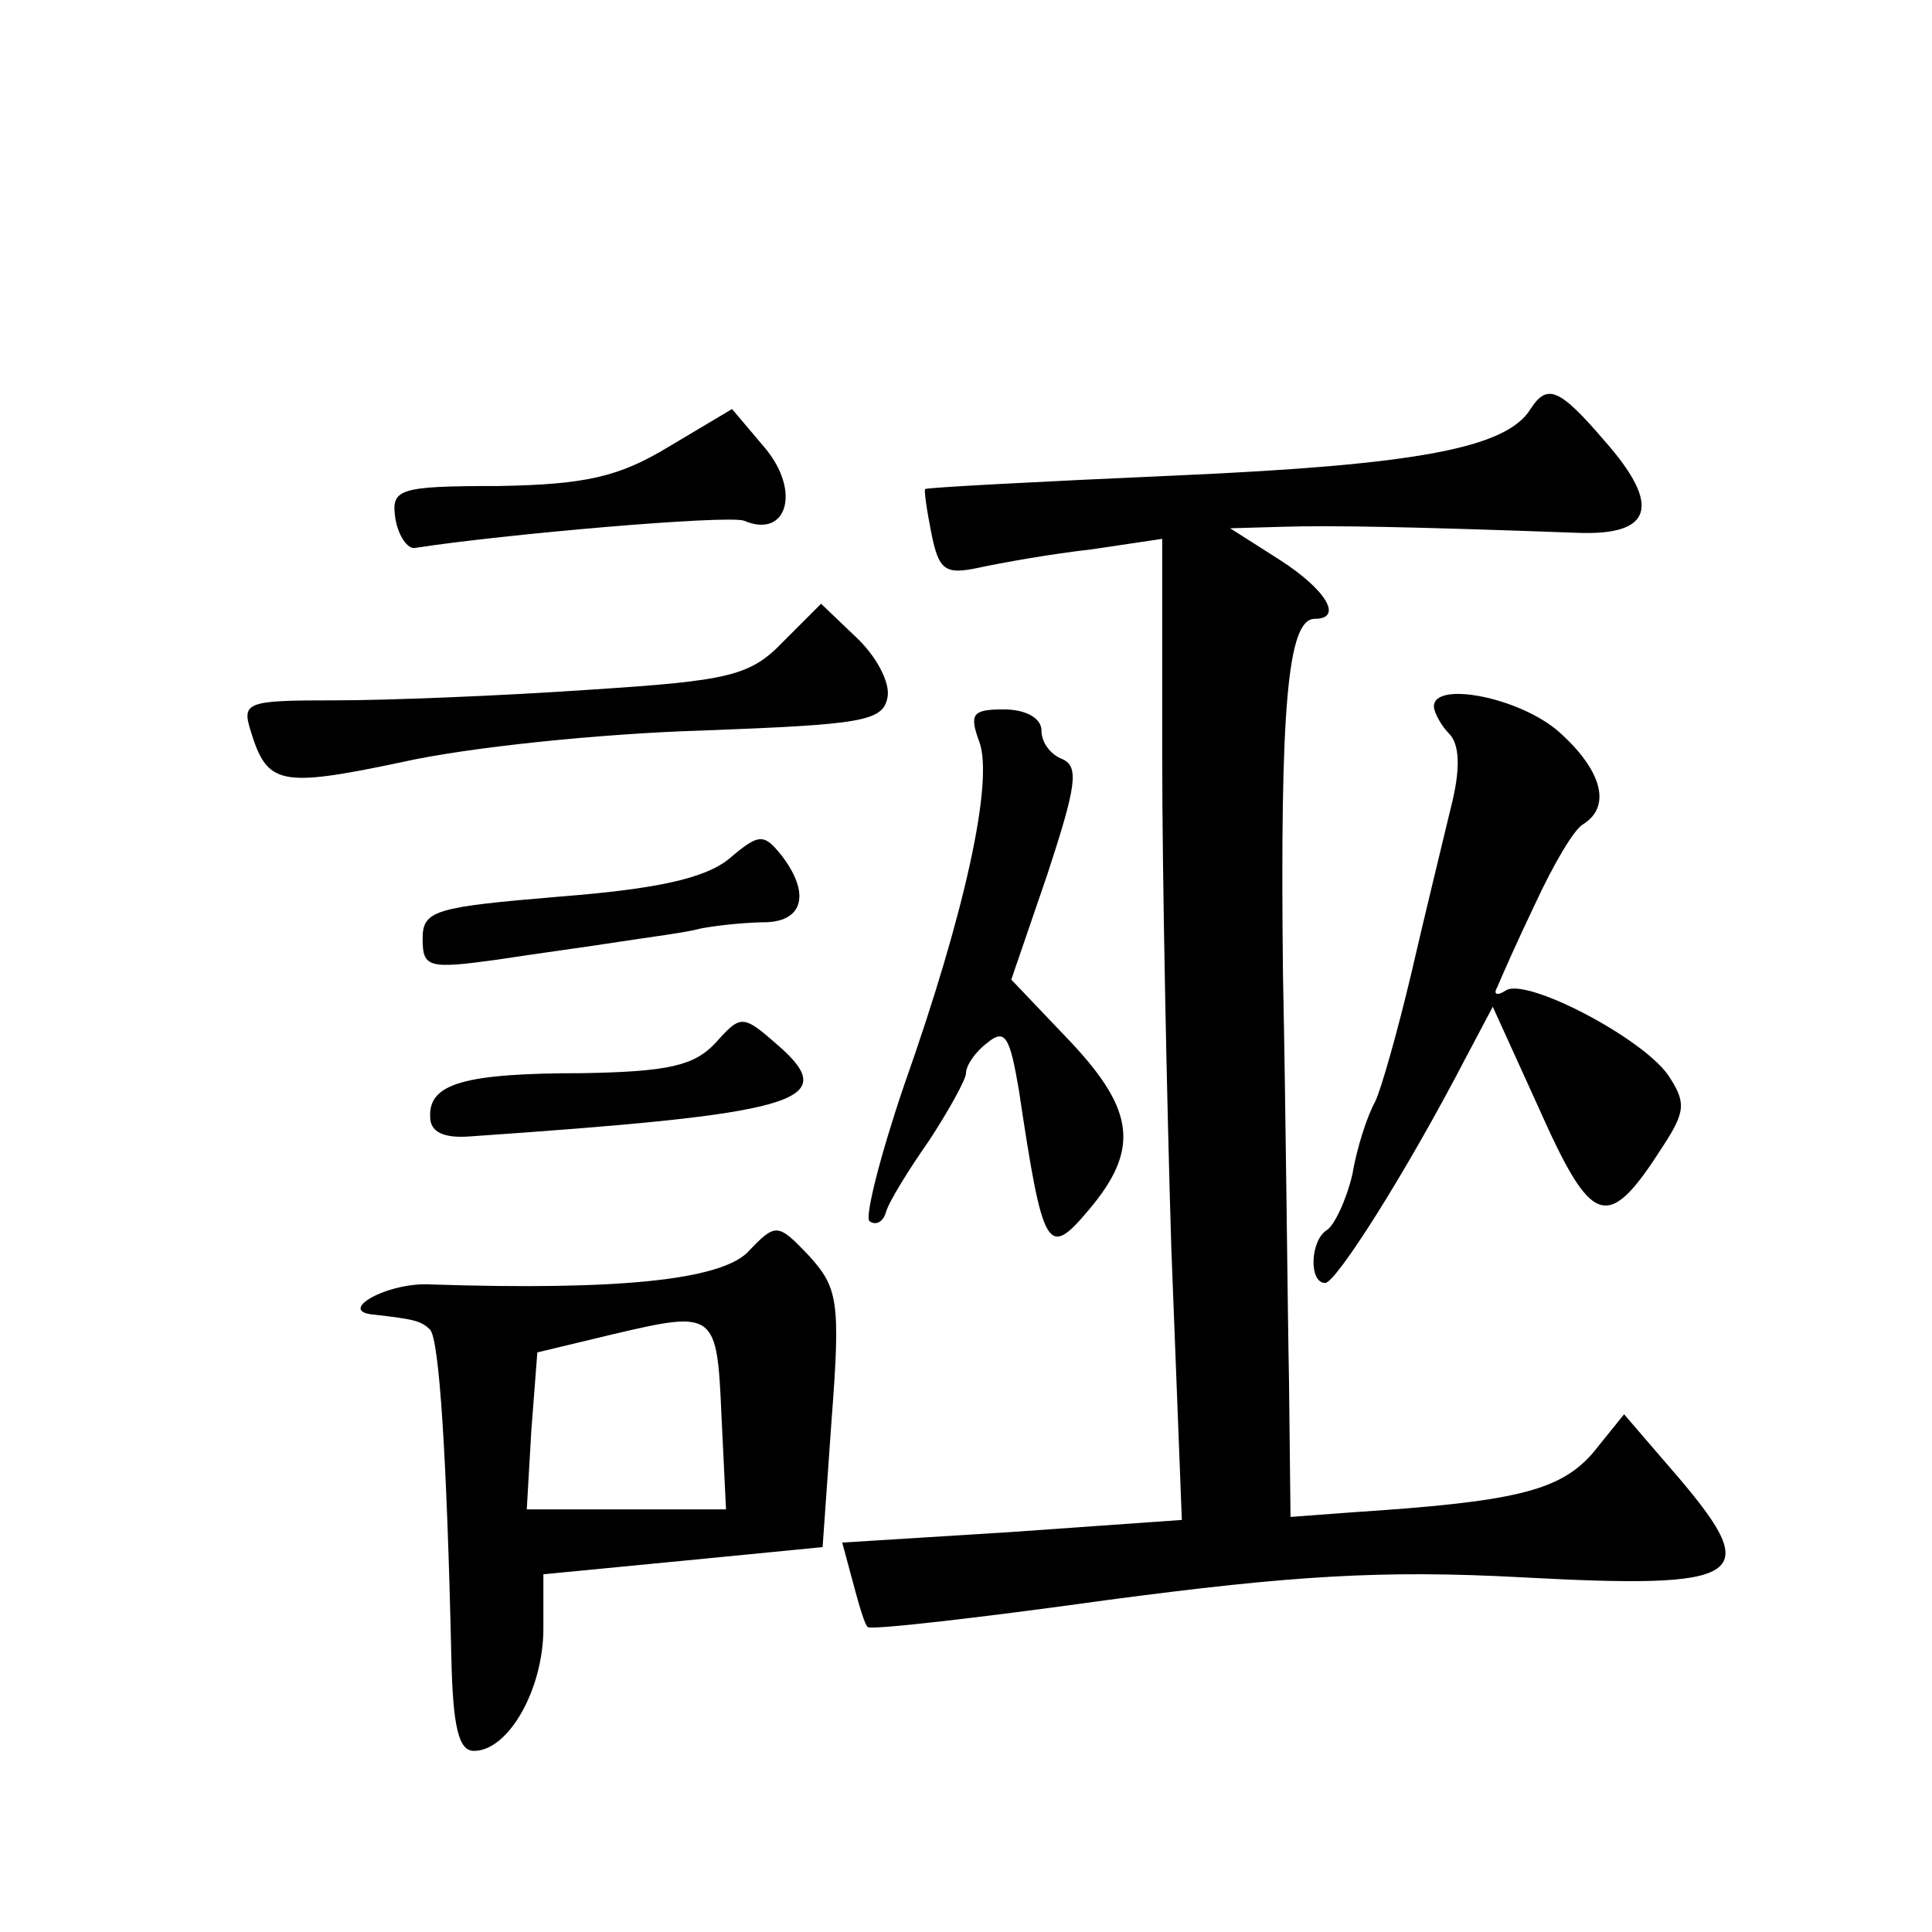 <?xml version="1.0" standalone="no"?>
<!DOCTYPE svg PUBLIC "-//W3C//DTD SVG 20010904//EN"
 "http://www.w3.org/TR/2001/REC-SVG-20010904/DTD/svg10.dtd">
<svg version="1.0" xmlns="http://www.w3.org/2000/svg"
 width="128pt" height="128pt" viewBox="0 0 128 128"
 preserveAspectRatio="xMidYMid meet">
<g transform="translate(0,128) scale(0.1,-0.1)"
fill="#0" stroke="none">
<path d="M1014 1009 c-16 -26 -76 -37 -234 -44 -91 -4 -166 -8 -167 -9 -1 0 1 -14
4 -29 5 -25 9 -28 32 -23 14 3 47 9 74 12 l47 7 0 -144 c0 -79 3 -226 6 -325 l7
-181 -113 -8 -112 -7 7 -26 c4 -15 8 -29 10 -30 2 -2 73 6 159 18 121 16 181 20
274 15 148 -8 160 0 105 65 l-37 43 -21 -26 c-22 -25 -52 -32 -160 -39 l-40 -3
-1 90 c-1 50 -2 171 -4 270 -2 176 3 235 21 235 19 0 8 19 -23 39 l-33 21 35 1
c32 1 85 0 195 -4 50 -2 56 18 18 61 -30 35 -38 38 -49 21z M443 984 c-33 -20 -55
-25 -113 -26 -67 0 -71 -2 -68 -22 2 -11 8 -20 13 -19 58 9 207 22 218 18 28 -12
38 19 14 48 l-22 26 -42 -25z M519 855 c-22 -23 -36 -26 -129 -32 -58 -4 -133 -7
-168 -7 -58 0 -62 -1 -56 -20 11 -36 19 -38 100 -21 44 10 133 19 199 21 106 4
120 6 123 22 2 10 -8 28 -21 40 l-23 22 -25 -25z M950 812 c0 -4 5 -13 10 -18 7
-7 8 -23 1 -50 -5 -21 -17 -70 -26 -109 -9 -38 -20 -77 -24 -85 -5 -9 -12 -30 -15
-48 -4 -17 -12 -34 -17 -37 -11 -7 -12 -35 -1 -35 7 0 53 72 93 149 l18 34 30 -66
c36 -81 46 -84 83 -26 15 23 15 29 3 47 -18 25 -93 64 -107 56 -6 -4 -9 -3 -6 2
2 5 13 30 25 55 12 26 26 50 32 53 19 12 12 36 -16 61 -26 23 -83 34 -83 17z M649
788 c9 -26 -9 -111 -50 -227 -16 -47 -26 -87 -23 -90 4 -3 9 -1 11 6 2 7 15 28
29 48 13 20 24 40 24 44 0 5 6 14 14 20 12 10 15 4 21 -31 16 -107 19 -112 46 -80
34 40 31 66 -11 111 l-40 42 24 70 c19 58 21 71 10 76 -8 3 -14 11 -14 19 0 8 -10
14 -25 14 -21 0 -23 -3 -16 -22z M483 711 c-16 -13 -48 -20 -112 -25 -83 -7 -91
-9 -91 -28 0 -19 4 -20 48 -14 26 4 63 9 82 12 19 3 44 6 55 9 11 2 30 4 43 4 24
1 29 19 10 44 -12 15 -15 15 -35 -2z M474 589 c-14 -15 -31 -19 -88 -20 -79 0 -102
-7 -101 -29 0 -10 9 -14 25 -13 218 15 248 23 206 60 -24 21 -25 21 -42 2z M495
450 c-19 -18 -85 -25 -209 -21 -29 2 -64 -18 -38 -20 26 -3 31 -4 37 -10 6 -7 11
-83 14 -216 1 -48 5 -63 15 -63 23 0 46 41 46 81 l0 36 93 9 92 9 6 85 c6 78 4
87 -15 108 -21 22 -22 22 -41 2z m-17 -108 l3 -62 -66 0 -66 0 3 52 4 52 50 12
c68 16 69 15 72 -54z"/>
</g>
</svg>
